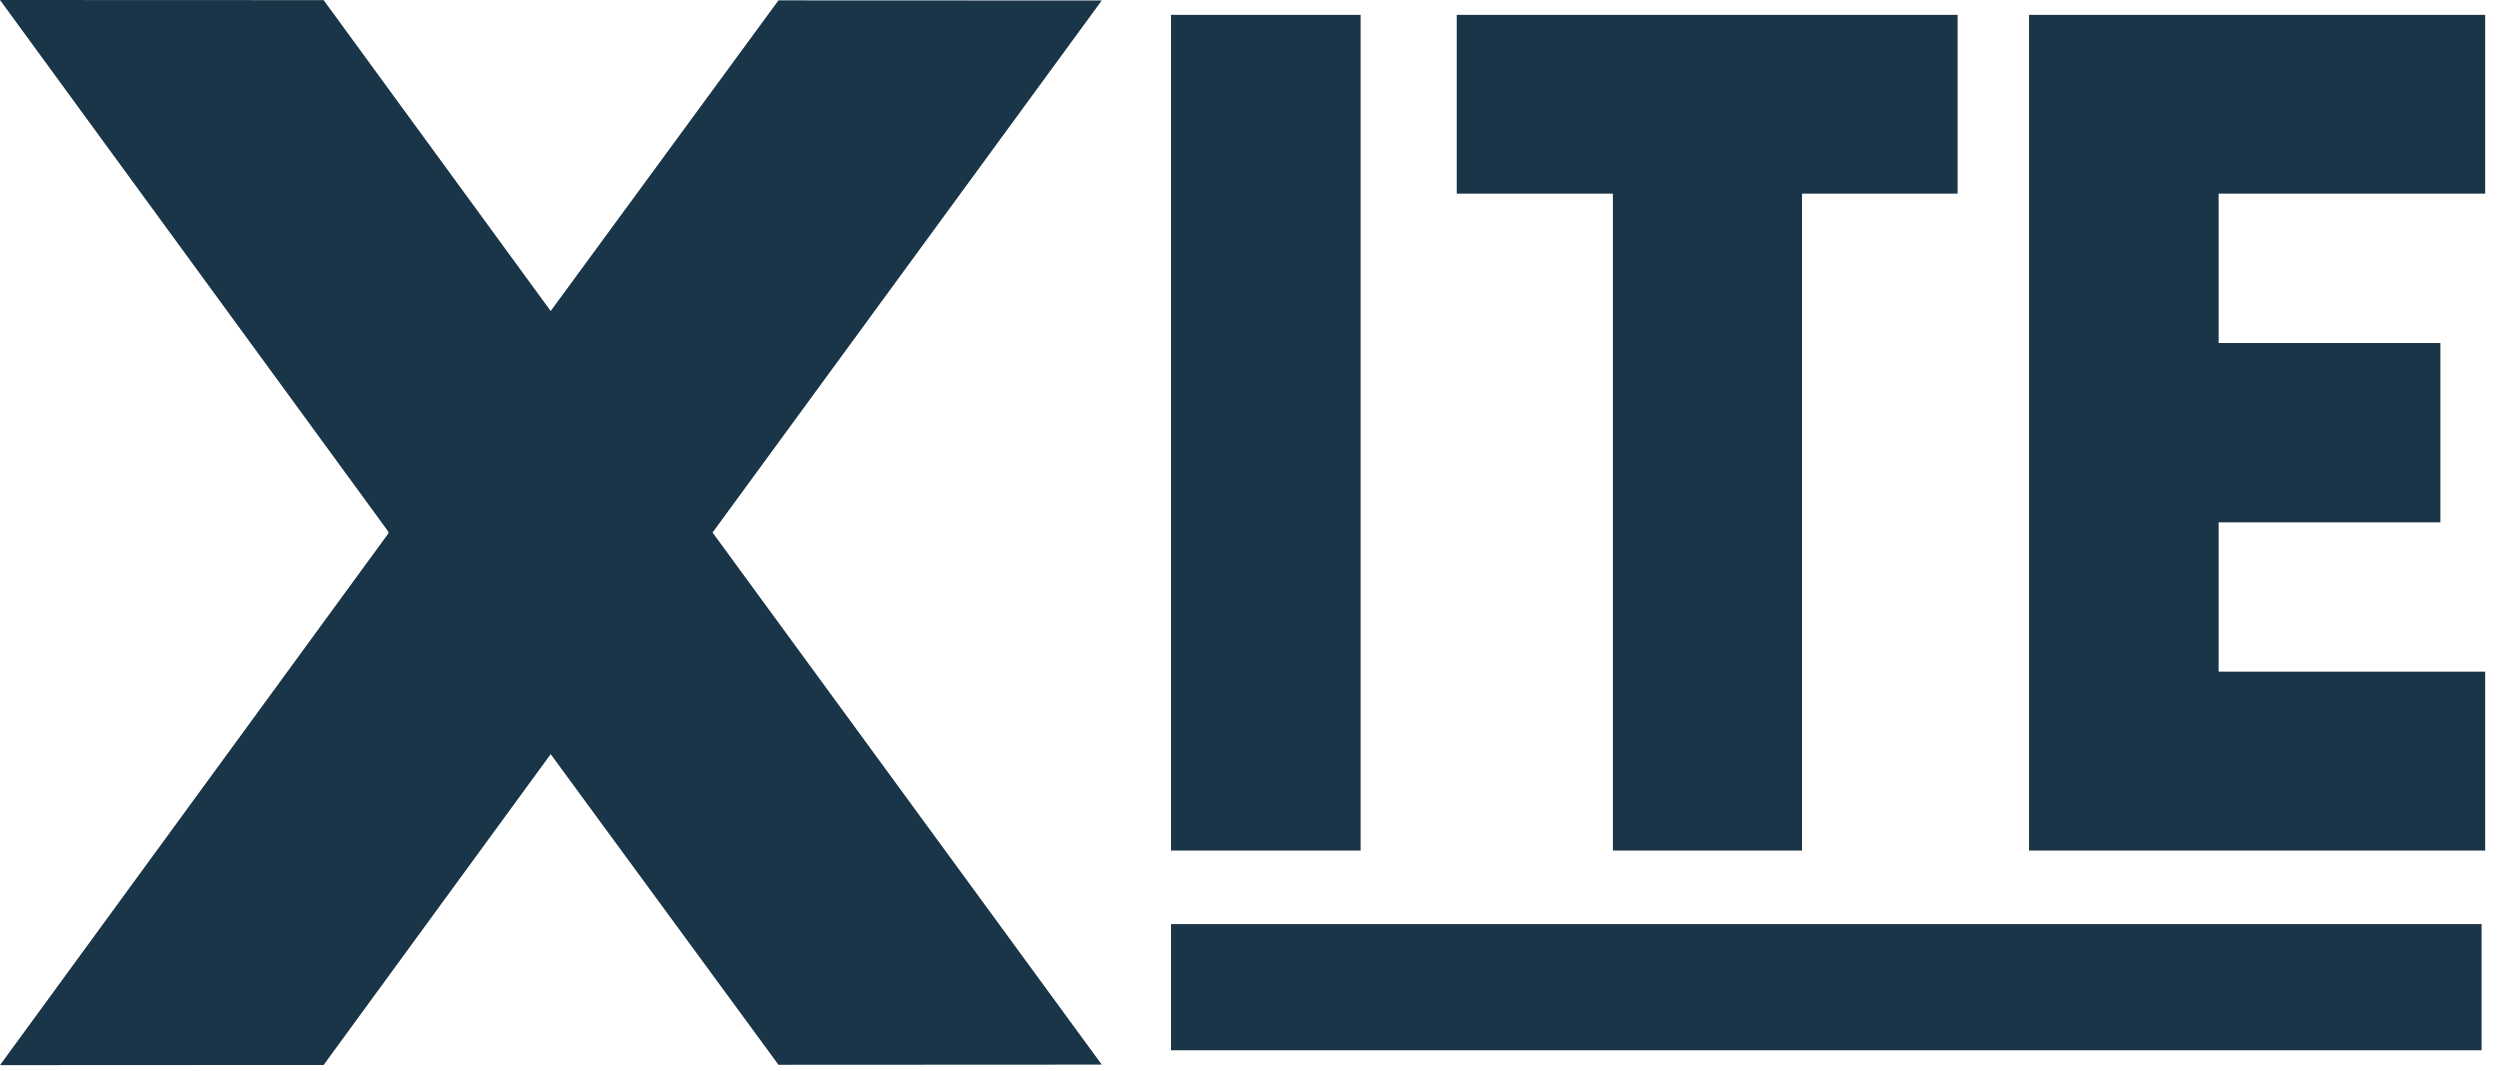 <svg xmlns="http://www.w3.org/2000/svg" fill="none" viewBox="0 0 77 33" height="33" width="77">
<g id="Group 14103">
<g id="Group 14102">
<g id="Group 14101">
<path fill="#193547" d="M41.907 0.458H36.067V26.197H41.907V0.458Z" id="Vector"></path>
<path fill="#193547" d="M76.433 28.462H36.067V32.348H76.433V28.462Z" id="Vector_2"></path>
<path fill="#193547" d="M49.677 26.197V5.964H44.868V0.458H60.294V5.964H55.502V26.197H49.677Z" id="Vector_3"></path>
<path fill="#193547" d="M62.494 26.197V0.458H76.543V5.964H68.334V10.565H75.164V16.088H68.334V20.687H76.543V26.197H62.494Z" id="Vector_4"></path>
<path fill="#193547" d="M33.934 0.015L23.977 0.011L16.961 9.579L9.968 0.004L0 0L11.969 16.386L11.956 16.402L11.969 16.419L0 32.806L9.968 32.801L16.961 23.228L23.977 32.795L33.934 32.79L21.947 16.402L33.934 0.015Z" id="Vector_5"></path>
</g>
</g>
</g>
</svg>
